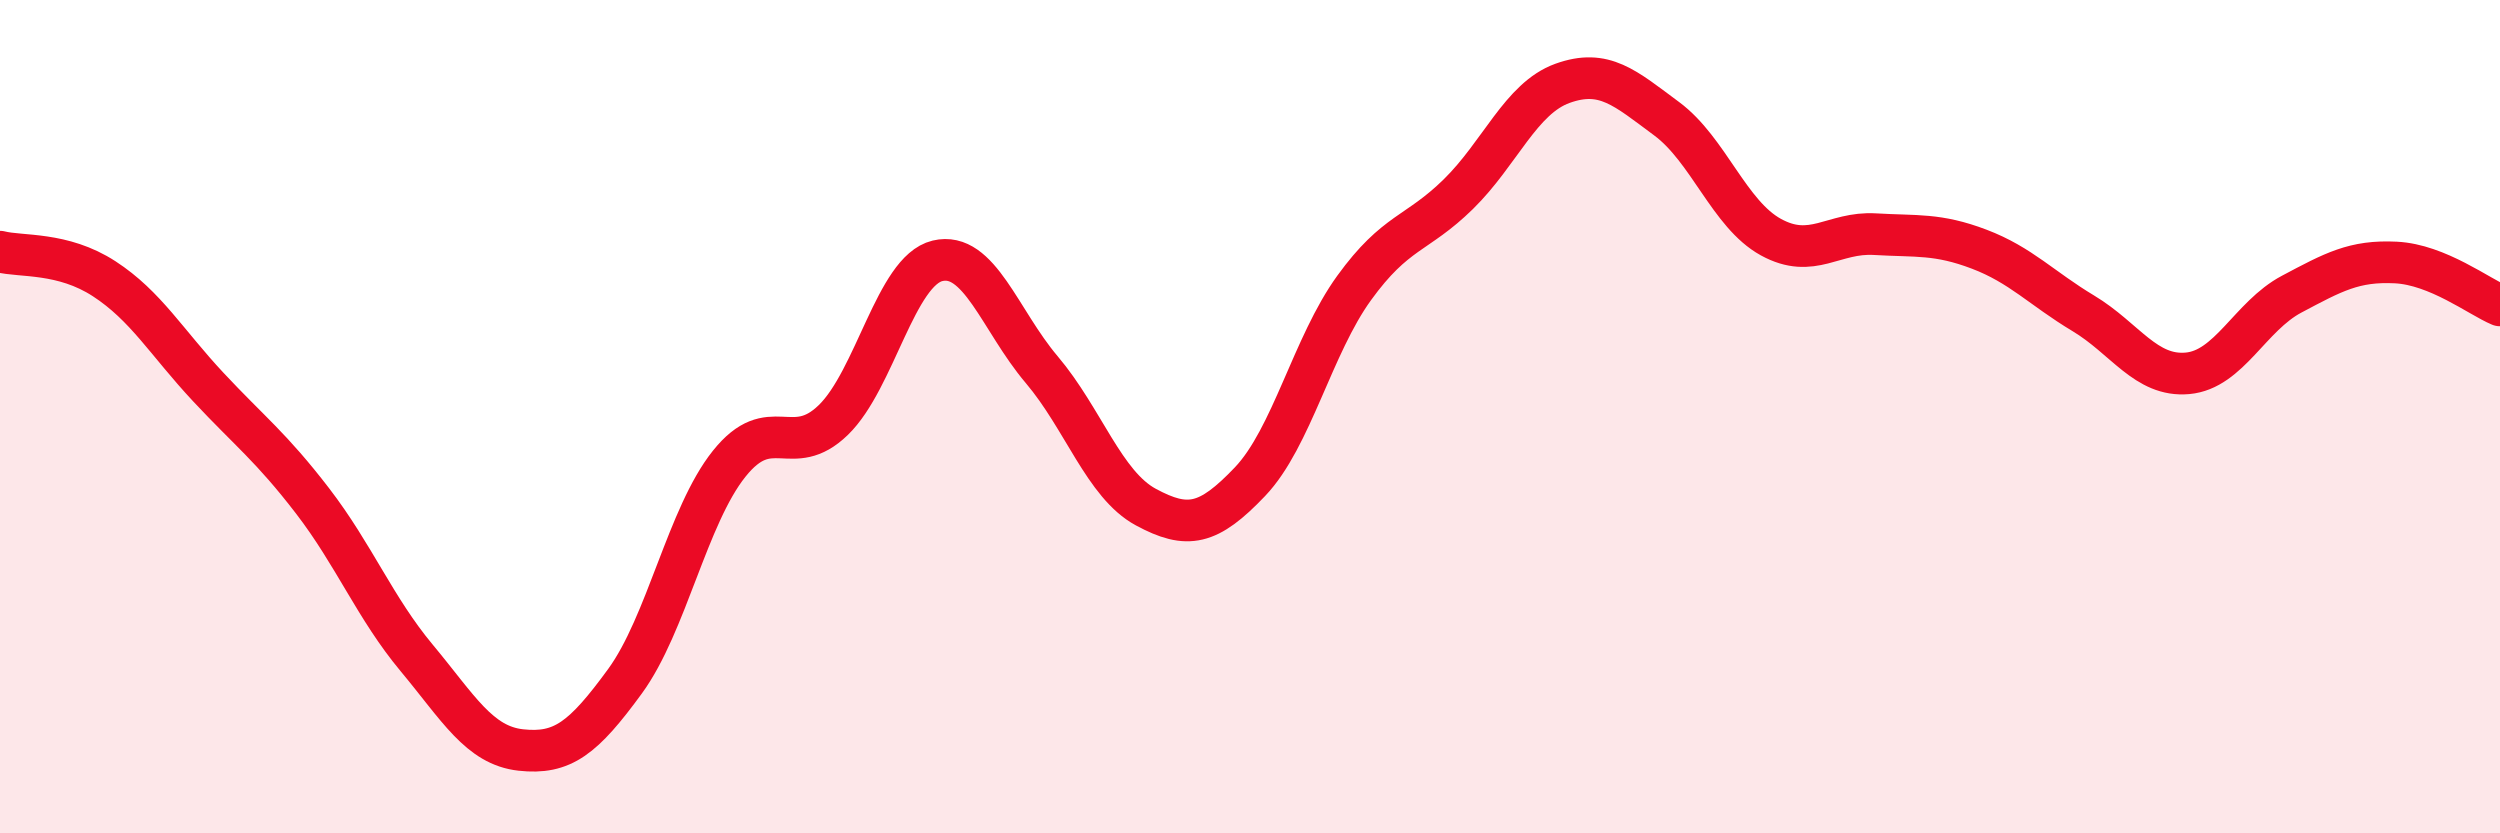 
    <svg width="60" height="20" viewBox="0 0 60 20" xmlns="http://www.w3.org/2000/svg">
      <path
        d="M 0,6.04 C 0.5,6.17 1.5,6.04 2.5,6.69 C 3.5,7.34 4,8.22 5,9.29 C 6,10.36 6.5,10.72 7.5,12.02 C 8.5,13.32 9,14.59 10,15.79 C 11,16.99 11.5,17.89 12.5,18 C 13.5,18.11 14,17.72 15,16.35 C 16,14.98 16.5,12.38 17.5,11.13 C 18.5,9.88 19,11.05 20,10.08 C 21,9.11 21.5,6.5 22.5,6.26 C 23.5,6.02 24,7.69 25,8.87 C 26,10.05 26.5,11.63 27.5,12.17 C 28.5,12.71 29,12.61 30,11.56 C 31,10.51 31.5,8.29 32.5,6.91 C 33.5,5.53 34,5.64 35,4.66 C 36,3.68 36.5,2.36 37.5,2 C 38.5,1.64 39,2.11 40,2.85 C 41,3.59 41.5,5.14 42.5,5.69 C 43.5,6.24 44,5.56 45,5.62 C 46,5.68 46.5,5.6 47.5,5.98 C 48.5,6.36 49,6.92 50,7.52 C 51,8.12 51.5,9.05 52.5,8.96 C 53.5,8.87 54,7.59 55,7.06 C 56,6.53 56.5,6.25 57.5,6.3 C 58.5,6.35 59.5,7.12 60,7.33L60 20L0 20Z"
        fill="#EB0A25"
        opacity="0.1"
        stroke-linecap="round"
        stroke-linejoin="round"
      />
      <path
        d="M 0,6.04 C 0.5,6.17 1.5,6.04 2.5,6.69 C 3.5,7.34 4,8.22 5,9.29 C 6,10.36 6.5,10.72 7.5,12.02 C 8.5,13.32 9,14.59 10,15.79 C 11,16.99 11.5,17.89 12.5,18 C 13.5,18.11 14,17.72 15,16.35 C 16,14.98 16.5,12.38 17.5,11.13 C 18.5,9.88 19,11.05 20,10.08 C 21,9.11 21.5,6.5 22.5,6.26 C 23.5,6.02 24,7.69 25,8.87 C 26,10.05 26.5,11.63 27.5,12.17 C 28.5,12.71 29,12.61 30,11.56 C 31,10.51 31.5,8.29 32.5,6.91 C 33.5,5.53 34,5.64 35,4.66 C 36,3.68 36.5,2.36 37.5,2 C 38.5,1.64 39,2.11 40,2.85 C 41,3.59 41.5,5.14 42.5,5.69 C 43.5,6.24 44,5.56 45,5.62 C 46,5.68 46.5,5.6 47.5,5.98 C 48.5,6.36 49,6.92 50,7.52 C 51,8.12 51.5,9.05 52.5,8.96 C 53.5,8.87 54,7.59 55,7.06 C 56,6.53 56.5,6.25 57.5,6.3 C 58.5,6.35 59.5,7.12 60,7.33"
        stroke="#EB0A25"
        stroke-width="1"
        fill="none"
        stroke-linecap="round"
        stroke-linejoin="round"
      />
    </svg>
  